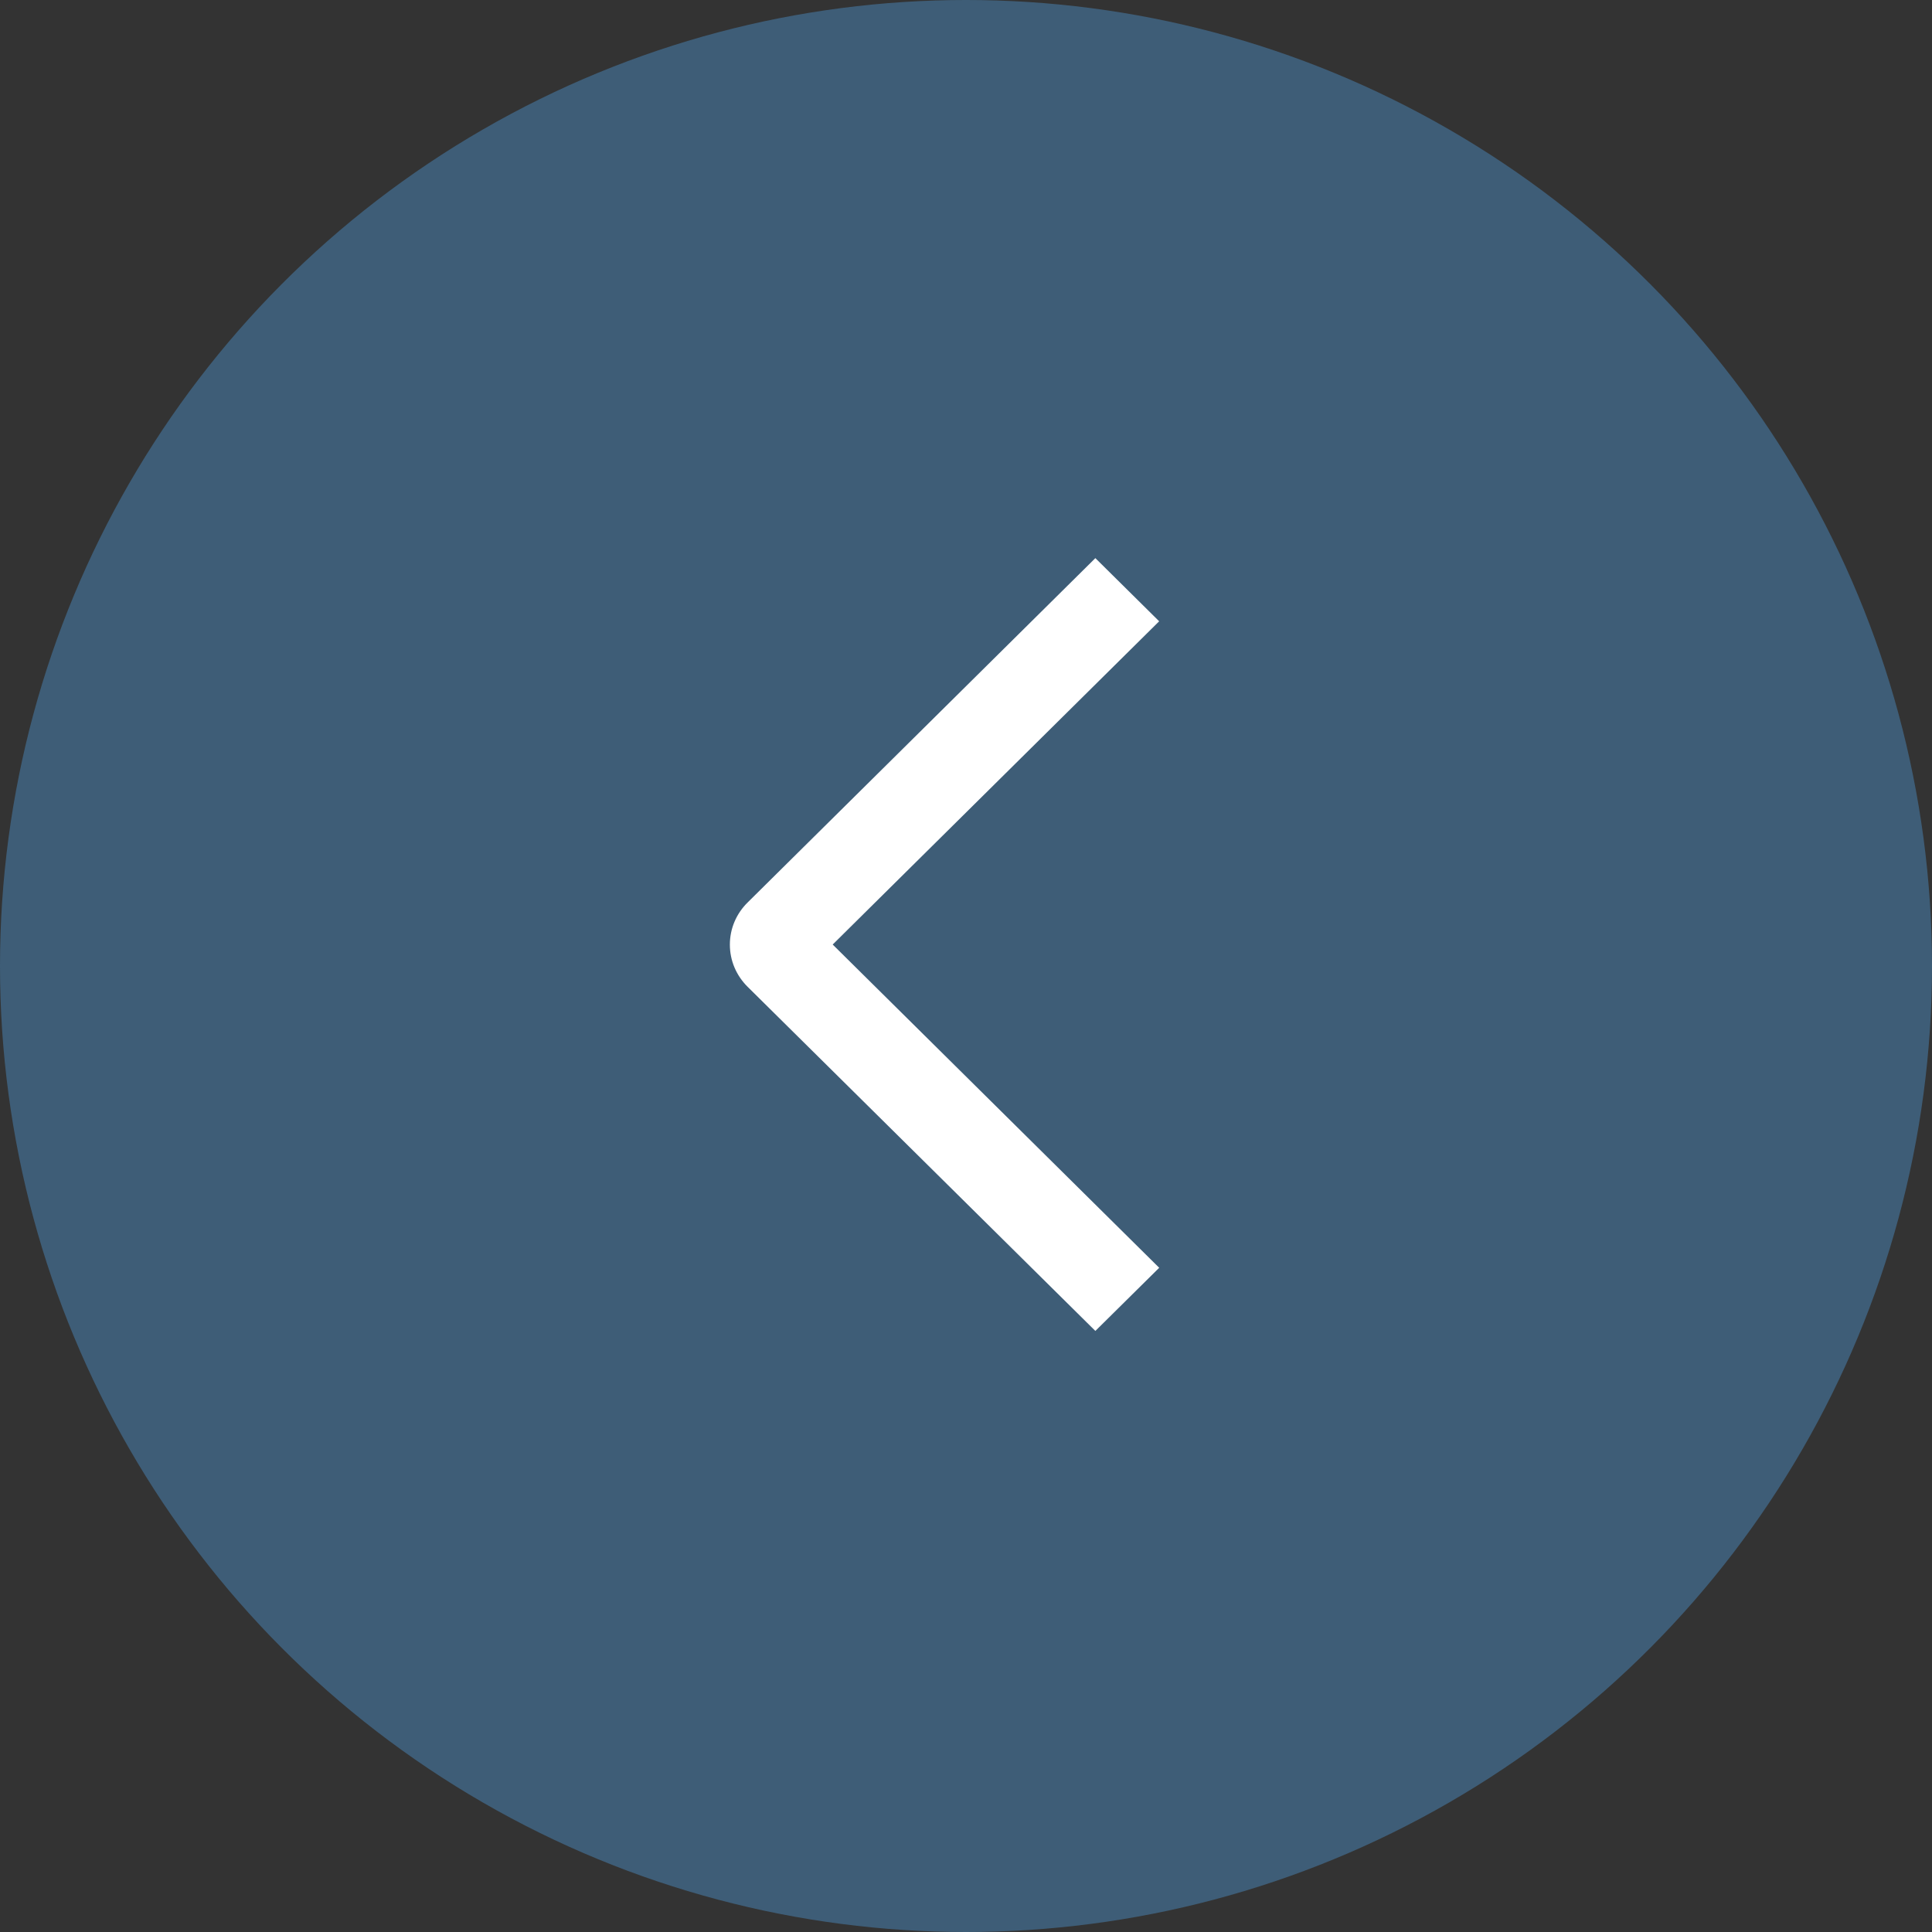 <svg xmlns="http://www.w3.org/2000/svg" width="45" height="45" viewBox="0 0 45 45" fill="none"><rect x="0" y="0" width="45" height="45" fill="#333333" stroke="none"/><circle cx="22.5" cy="22.5" r="22.5" transform="rotate(-180 22.5 22.5)" fill="#3E5D77"></circle><path d="M27 29.529L25.513 31L17.412 22.983C17.282 22.854 17.178 22.701 17.107 22.533C17.036 22.365 17 22.184 17 22.002C17 21.82 17.036 21.639 17.107 21.471C17.178 21.303 17.282 21.15 17.412 21.022L25.513 13L26.999 14.471L19.395 22L27 29.529Z" fill="white"></path></svg>
